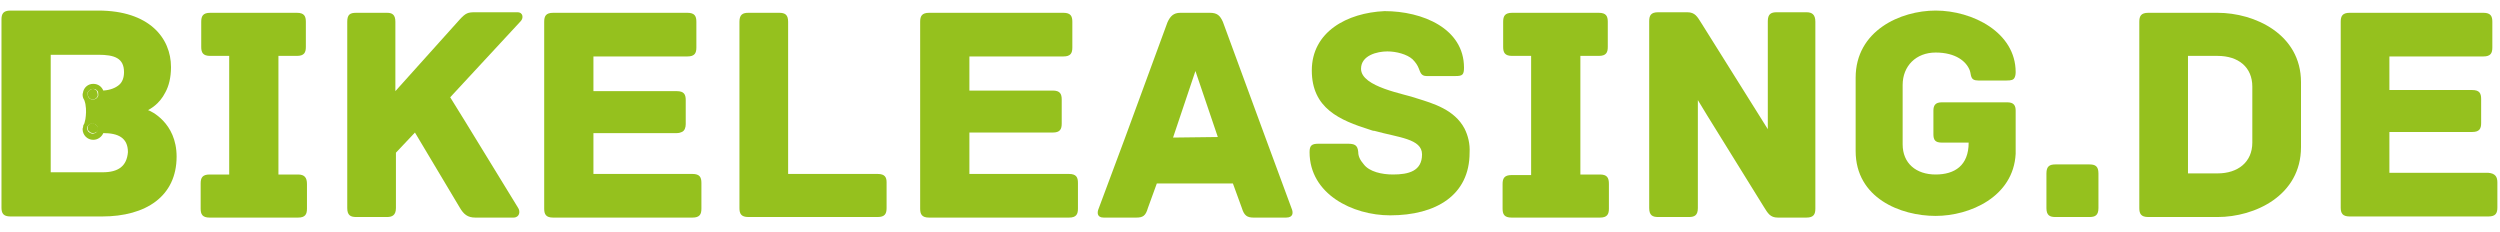 <?xml version="1.0" encoding="UTF-8"?>
<svg preserveAspectRatio="xMidYMid slice" xmlns="http://www.w3.org/2000/svg" width="140px" height="13px" viewBox="0 0 140 13" fill="none">
  <path d="M5.222 4.978C5.096 4.978 5.002 5.041 4.94 5.135C4.94 5.135 4.94 5.166 4.908 5.198C4.908 5.229 4.908 5.26 4.908 5.26C4.908 5.417 5.034 5.574 5.19 5.574C5.316 5.574 5.441 5.48 5.472 5.354C5.472 5.323 5.472 5.292 5.472 5.292C5.472 5.229 5.441 5.135 5.41 5.072C5.378 5.041 5.284 4.978 5.222 4.978Z" fill="#95C11E"></path>
  <path d="M5.19 6.89C5.065 6.89 4.94 6.984 4.908 7.109C4.908 7.14 4.908 7.172 4.908 7.172C4.908 7.234 4.908 7.297 4.971 7.328C5.034 7.422 5.128 7.454 5.222 7.454C5.284 7.454 5.347 7.422 5.41 7.391C5.472 7.36 5.503 7.297 5.503 7.234C5.503 7.203 5.503 7.172 5.503 7.172C5.472 7.046 5.347 6.921 5.19 6.89Z" fill="#95C11E"></path>
  <path d="M16.689 9.772H15.592V5.918V3.13H16.626C17.034 3.13 17.128 2.942 17.128 2.629V1.219C17.128 0.905 17.034 0.717 16.626 0.717H11.77C11.363 0.717 11.269 0.905 11.269 1.219V2.629C11.269 2.942 11.363 3.13 11.77 3.13H12.835V5.605V9.772H11.739C11.331 9.772 11.237 9.96 11.237 10.274V11.683C11.237 11.997 11.331 12.185 11.739 12.185H16.689C17.096 12.185 17.19 11.997 17.19 11.683V10.305C17.19 9.96 17.065 9.772 16.689 9.772Z" fill="#95C11E"></path>
  <path d="M28.971 0.686H26.621C26.214 0.686 26.089 0.717 25.744 1.093L22.141 5.104V1.219C22.141 0.811 21.953 0.717 21.671 0.717H19.948C19.603 0.717 19.446 0.811 19.446 1.219V6.263V11.652C19.446 12.059 19.634 12.153 19.948 12.153H21.671C21.953 12.153 22.172 12.059 22.172 11.652V8.55L23.237 7.422C24.177 8.989 25.744 11.621 25.744 11.621C25.963 11.997 26.183 12.185 26.621 12.185H28.752C29.096 12.185 29.159 11.84 29.002 11.621L26.026 6.764L25.211 5.448L29.159 1.187C29.316 1.031 29.316 0.686 28.971 0.686Z" fill="#95C11E"></path>
  <path d="M38.778 9.741H33.232V7.454H37.9C38.026 7.454 38.12 7.422 38.182 7.391C38.339 7.328 38.401 7.14 38.401 6.952V5.605C38.401 5.292 38.307 5.104 37.9 5.104H33.232V3.161H38.495C38.903 3.161 38.997 2.973 38.997 2.66V1.219C38.997 0.905 38.903 0.717 38.495 0.717H30.976C30.569 0.717 30.475 0.905 30.475 1.219V7.046V11.683C30.475 11.997 30.569 12.185 30.976 12.185H38.778C39.185 12.185 39.279 11.997 39.279 11.683V10.242C39.279 9.929 39.185 9.741 38.778 9.741Z" fill="#95C11E"></path>
  <path d="M49.148 9.741H44.135V7.579V1.219C44.135 0.811 43.947 0.717 43.634 0.717H41.91C41.597 0.717 41.409 0.811 41.409 1.219V7.485V11.652C41.409 11.965 41.503 12.153 41.91 12.153H49.148C49.555 12.153 49.649 11.965 49.649 11.652V10.211C49.649 9.929 49.555 9.741 49.148 9.741Z" fill="#95C11E"></path>
  <path d="M59.864 9.741H54.286V7.736V7.422H58.955C59.362 7.422 59.456 7.234 59.456 6.921V5.574C59.456 5.26 59.362 5.072 58.955 5.072H54.286V3.161H59.55C59.958 3.161 60.051 2.973 60.051 2.66V1.219C60.051 0.905 59.958 0.717 59.55 0.717H52.031C51.623 0.717 51.529 0.905 51.529 1.219V7.704V11.683C51.529 11.997 51.623 12.185 52.031 12.185H59.864C60.271 12.185 60.365 11.997 60.365 11.683V10.242C60.365 9.929 60.271 9.741 59.864 9.741Z" fill="#95C11E"></path>
  <path d="M72.333 11.683L70.829 7.61L68.48 1.219C68.323 0.874 68.166 0.717 67.759 0.717H66.098C65.722 0.717 65.534 0.905 65.378 1.25L62.996 7.736L61.524 11.683C61.43 11.903 61.43 12.185 61.806 12.185H63.623C63.999 12.185 64.156 12.091 64.281 11.652L64.782 10.274H69.043L69.545 11.652C69.67 12.059 69.827 12.185 70.203 12.185H72.02C72.427 12.185 72.427 11.903 72.333 11.683ZM66.944 3.976L68.198 7.673L65.691 7.704L66.944 3.976Z" fill="#95C11E"></path>
  <path d="M82.015 7.203C81.451 6.138 80.26 5.793 79.352 5.511C78.694 5.26 76.218 4.884 76.218 3.851C76.218 3.099 77.127 2.879 77.691 2.879C78.192 2.879 78.788 3.036 79.101 3.318C79.289 3.506 79.383 3.663 79.446 3.819C79.54 4.038 79.571 4.258 79.884 4.258H81.513C81.889 4.258 81.984 4.195 81.984 3.788C81.984 1.595 79.665 0.623 77.534 0.623C75.435 0.717 73.461 1.783 73.461 3.945C73.461 6.075 75.028 6.733 76.72 7.266C76.814 7.297 76.876 7.328 76.97 7.328C78.318 7.704 79.634 7.767 79.634 8.644C79.634 9.584 78.882 9.772 78.004 9.772C77.378 9.772 76.688 9.616 76.375 9.208C76.156 8.958 76.062 8.738 76.062 8.519C76.031 8.112 75.843 8.049 75.466 8.049H73.837C73.461 8.049 73.336 8.143 73.336 8.519C73.336 10.869 75.749 12.059 77.848 12.059C80.417 12.059 82.297 10.931 82.297 8.55C82.328 8.049 82.203 7.579 82.015 7.203Z" fill="#95C11E"></path>
  <path d="M89.597 9.772H88.501V6.952V3.13H89.534C89.942 3.13 90.036 2.942 90.036 2.629V1.219C90.036 0.905 89.942 0.717 89.534 0.717H84.678C84.271 0.717 84.177 0.905 84.177 1.219V2.629C84.177 2.942 84.271 3.13 84.678 3.13H85.743V7.109V9.804H84.647C84.24 9.804 84.145 9.992 84.145 10.305V11.683C84.145 11.997 84.24 12.185 84.647 12.185H89.597C90.004 12.185 90.099 11.997 90.099 11.683V10.305C90.099 9.96 90.004 9.772 89.597 9.772Z" fill="#95C11E"></path>
  <path d="M101.159 0.686H99.498C99.185 0.686 98.997 0.78 98.997 1.187V6.169V7.234L98.37 6.232L95.268 1.281C95.049 0.937 94.924 0.686 94.485 0.686H92.856C92.448 0.686 92.355 0.874 92.355 1.187V6.702V11.652C92.355 12.059 92.543 12.153 92.856 12.153H94.579C94.892 12.153 95.08 12.059 95.08 11.652V6.514V5.605L95.613 6.482L98.778 11.589C98.997 11.934 99.122 12.185 99.561 12.185H101.159C101.566 12.185 101.66 11.997 101.66 11.683V5.95V1.219C101.66 0.811 101.472 0.686 101.159 0.686Z" fill="#95C11E"></path>
  <path d="M112.407 5.73H108.741C108.365 5.73 108.271 5.918 108.271 6.2V7.516C108.271 7.83 108.365 7.986 108.741 7.986H110.245C110.245 9.271 109.462 9.772 108.396 9.772C107.3 9.772 106.548 9.146 106.548 8.08V4.759C106.548 3.694 107.3 2.942 108.396 2.942C109.524 2.942 110.12 3.443 110.308 3.945C110.402 4.195 110.308 4.508 110.778 4.508H112.031H112.376C112.626 4.508 112.752 4.477 112.814 4.352C112.846 4.289 112.877 4.195 112.877 4.039C112.877 1.814 110.464 0.592 108.396 0.592C106.423 0.592 103.916 1.72 103.916 4.352V5.636V8.456C103.916 11.088 106.423 12.091 108.396 12.091C110.308 12.091 112.752 11.025 112.877 8.613V6.2C112.877 5.918 112.783 5.73 112.407 5.73Z" fill="#95C11E"></path>
  <path d="M8.292 6.169C8.386 6.106 8.919 5.856 9.263 5.166C9.451 4.822 9.576 4.352 9.576 3.757C9.576 2.127 8.355 0.592 5.503 0.592H2.84H0.584C0.177 0.592 0.083 0.78 0.083 1.093V3.381V11.621C0.083 11.934 0.177 12.122 0.584 12.122H5.629H5.723C8.167 12.122 9.89 10.994 9.89 8.77C9.89 6.858 8.417 6.2 8.292 6.169ZM5.754 9.647H5.629H2.84V4.07V3.067H5.503C6.412 3.067 6.945 3.255 6.945 4.039C6.945 4.352 6.851 4.602 6.663 4.759C6.475 4.916 6.193 5.041 5.785 5.072C5.691 4.853 5.503 4.696 5.221 4.696C4.939 4.696 4.72 4.884 4.657 5.135C4.657 5.198 4.626 5.229 4.626 5.292C4.626 5.417 4.657 5.511 4.72 5.605C4.751 5.668 4.751 5.73 4.783 5.824C4.845 6.169 4.814 6.451 4.783 6.67C4.751 6.827 4.72 6.921 4.72 6.921C4.689 6.984 4.657 7.015 4.657 7.078C4.657 7.14 4.626 7.172 4.626 7.234C4.626 7.548 4.877 7.83 5.221 7.83C5.472 7.83 5.691 7.673 5.785 7.454C6.6 7.454 7.164 7.704 7.164 8.519C7.101 9.302 6.631 9.647 5.754 9.647ZM5.19 5.574C5.033 5.574 4.908 5.448 4.908 5.26C4.908 5.229 4.908 5.198 4.908 5.198C4.908 5.166 4.908 5.166 4.939 5.135C5.002 5.041 5.096 4.978 5.221 4.978C5.315 4.978 5.378 5.01 5.441 5.072C5.503 5.135 5.503 5.198 5.503 5.292C5.503 5.323 5.503 5.354 5.503 5.354C5.472 5.48 5.347 5.574 5.19 5.574ZM5.472 7.203C5.472 7.234 5.472 7.266 5.472 7.266C5.472 7.328 5.409 7.391 5.378 7.422C5.315 7.454 5.253 7.485 5.19 7.485C5.096 7.485 5.002 7.422 4.939 7.36C4.908 7.297 4.877 7.266 4.877 7.203C4.877 7.172 4.877 7.14 4.877 7.14C4.908 7.015 5.033 6.921 5.159 6.921C5.347 6.921 5.472 7.046 5.472 7.203Z" fill="#95C11E"></path>
  <path d="M117.513 9.71V11.652C117.513 12.059 117.325 12.153 117.012 12.153H115.101C114.788 12.153 114.6 12.059 114.6 11.652V9.71C114.6 9.302 114.788 9.208 115.101 9.208H117.012C117.325 9.208 117.513 9.302 117.513 9.71Z" fill="#95C11E"></path>
  <path d="M128.856 4.602V8.237C128.856 10.963 126.255 12.153 124.187 12.153H120.302C119.895 12.153 119.801 11.965 119.801 11.652V1.219C119.801 0.905 119.895 0.717 120.302 0.717H124.187C126.255 0.717 128.856 1.908 128.856 4.602ZM126.13 4.853C126.13 3.757 125.346 3.13 124.187 3.13H122.527V9.71H124.187C125.315 9.71 126.13 9.083 126.13 7.986V4.853Z" fill="#95C11E"></path>
  <path d="M139.853 10.211V11.621C139.853 11.934 139.759 12.122 139.352 12.122H131.581C131.174 12.122 131.08 11.934 131.08 11.621V1.219C131.08 0.905 131.174 0.717 131.581 0.717H139.07C139.477 0.717 139.571 0.905 139.571 1.219V2.66C139.571 2.973 139.477 3.161 139.07 3.161H133.806V5.041H138.443C138.85 5.041 138.944 5.229 138.944 5.542V6.89C138.944 7.203 138.85 7.391 138.443 7.391H133.806V9.678H139.352C139.728 9.71 139.853 9.898 139.853 10.211Z" fill="#95C11E"></path>
</svg>
